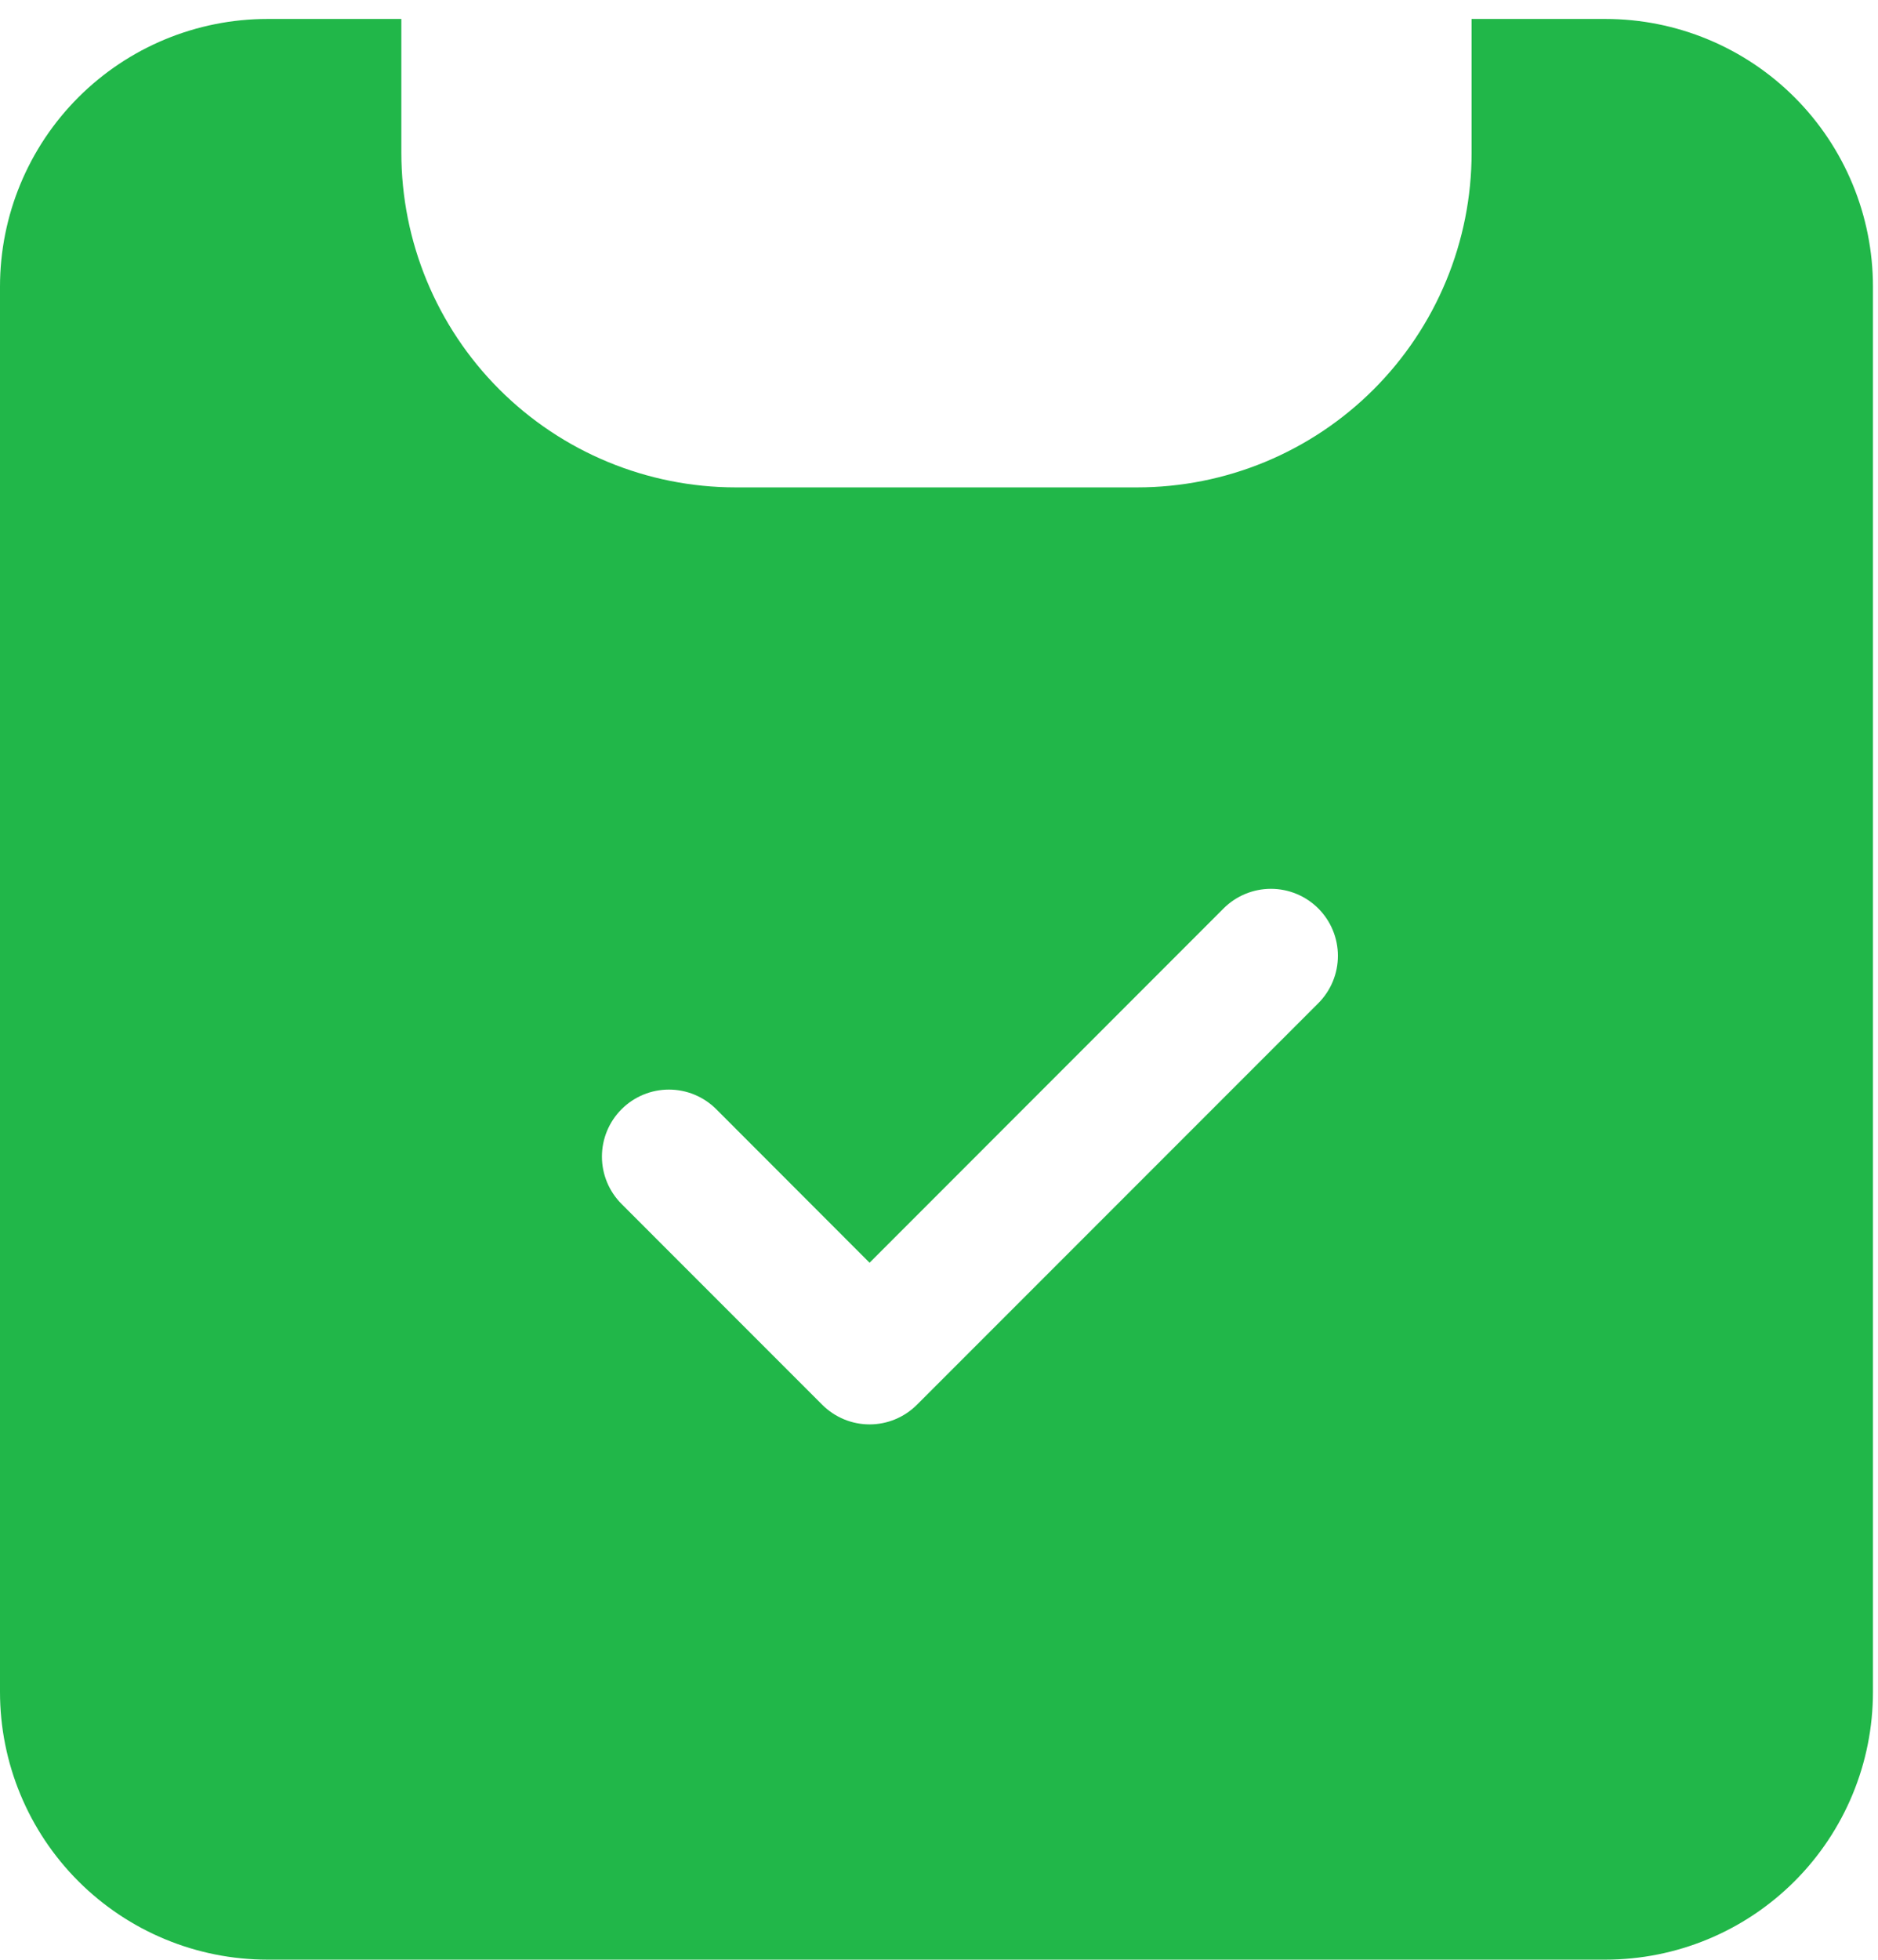 <svg width="93" height="97" viewBox="0 0 93 97" fill="none" xmlns="http://www.w3.org/2000/svg">
<path d="M19.875 0.938H13.25C9.736 0.938 6.366 2.333 3.881 4.818C1.396 7.303 0 10.673 0 14.188V83.75C0 87.264 1.396 90.634 3.881 93.119C6.366 95.604 9.736 97 13.25 97H79.5C83.014 97 86.384 95.604 88.869 93.119C91.354 90.634 92.75 87.264 92.75 83.75V14.188C92.75 10.673 91.354 7.303 88.869 4.818C86.384 2.333 83.014 0.938 79.5 0.938H72.875V7.562C72.875 9.738 72.447 11.891 71.614 13.901C70.782 15.91 69.562 17.736 68.024 19.274C66.486 20.812 64.66 22.032 62.651 22.864C60.641 23.697 58.487 24.125 56.312 24.125H36.438C32.045 24.125 27.832 22.38 24.726 19.274C21.62 16.168 19.875 11.955 19.875 7.562V0.938ZM65.283 49.658L45.408 69.533C45.1 69.841 44.734 70.086 44.332 70.253C43.93 70.42 43.498 70.506 43.062 70.506C42.627 70.506 42.195 70.42 41.793 70.253C41.391 70.086 41.025 69.841 40.717 69.533L30.78 59.595C30.158 58.973 29.808 58.13 29.808 57.25C29.808 56.37 30.158 55.527 30.78 54.905C31.402 54.283 32.245 53.933 33.125 53.933C34.005 53.933 34.848 54.283 35.47 54.905L43.062 62.504L60.592 44.967C61.214 44.345 62.058 43.996 62.938 43.996C63.817 43.996 64.661 44.345 65.283 44.967C65.905 45.589 66.254 46.433 66.254 47.312C66.254 48.192 65.905 49.036 65.283 49.658Z" fill="#21B749"/>
</svg>
